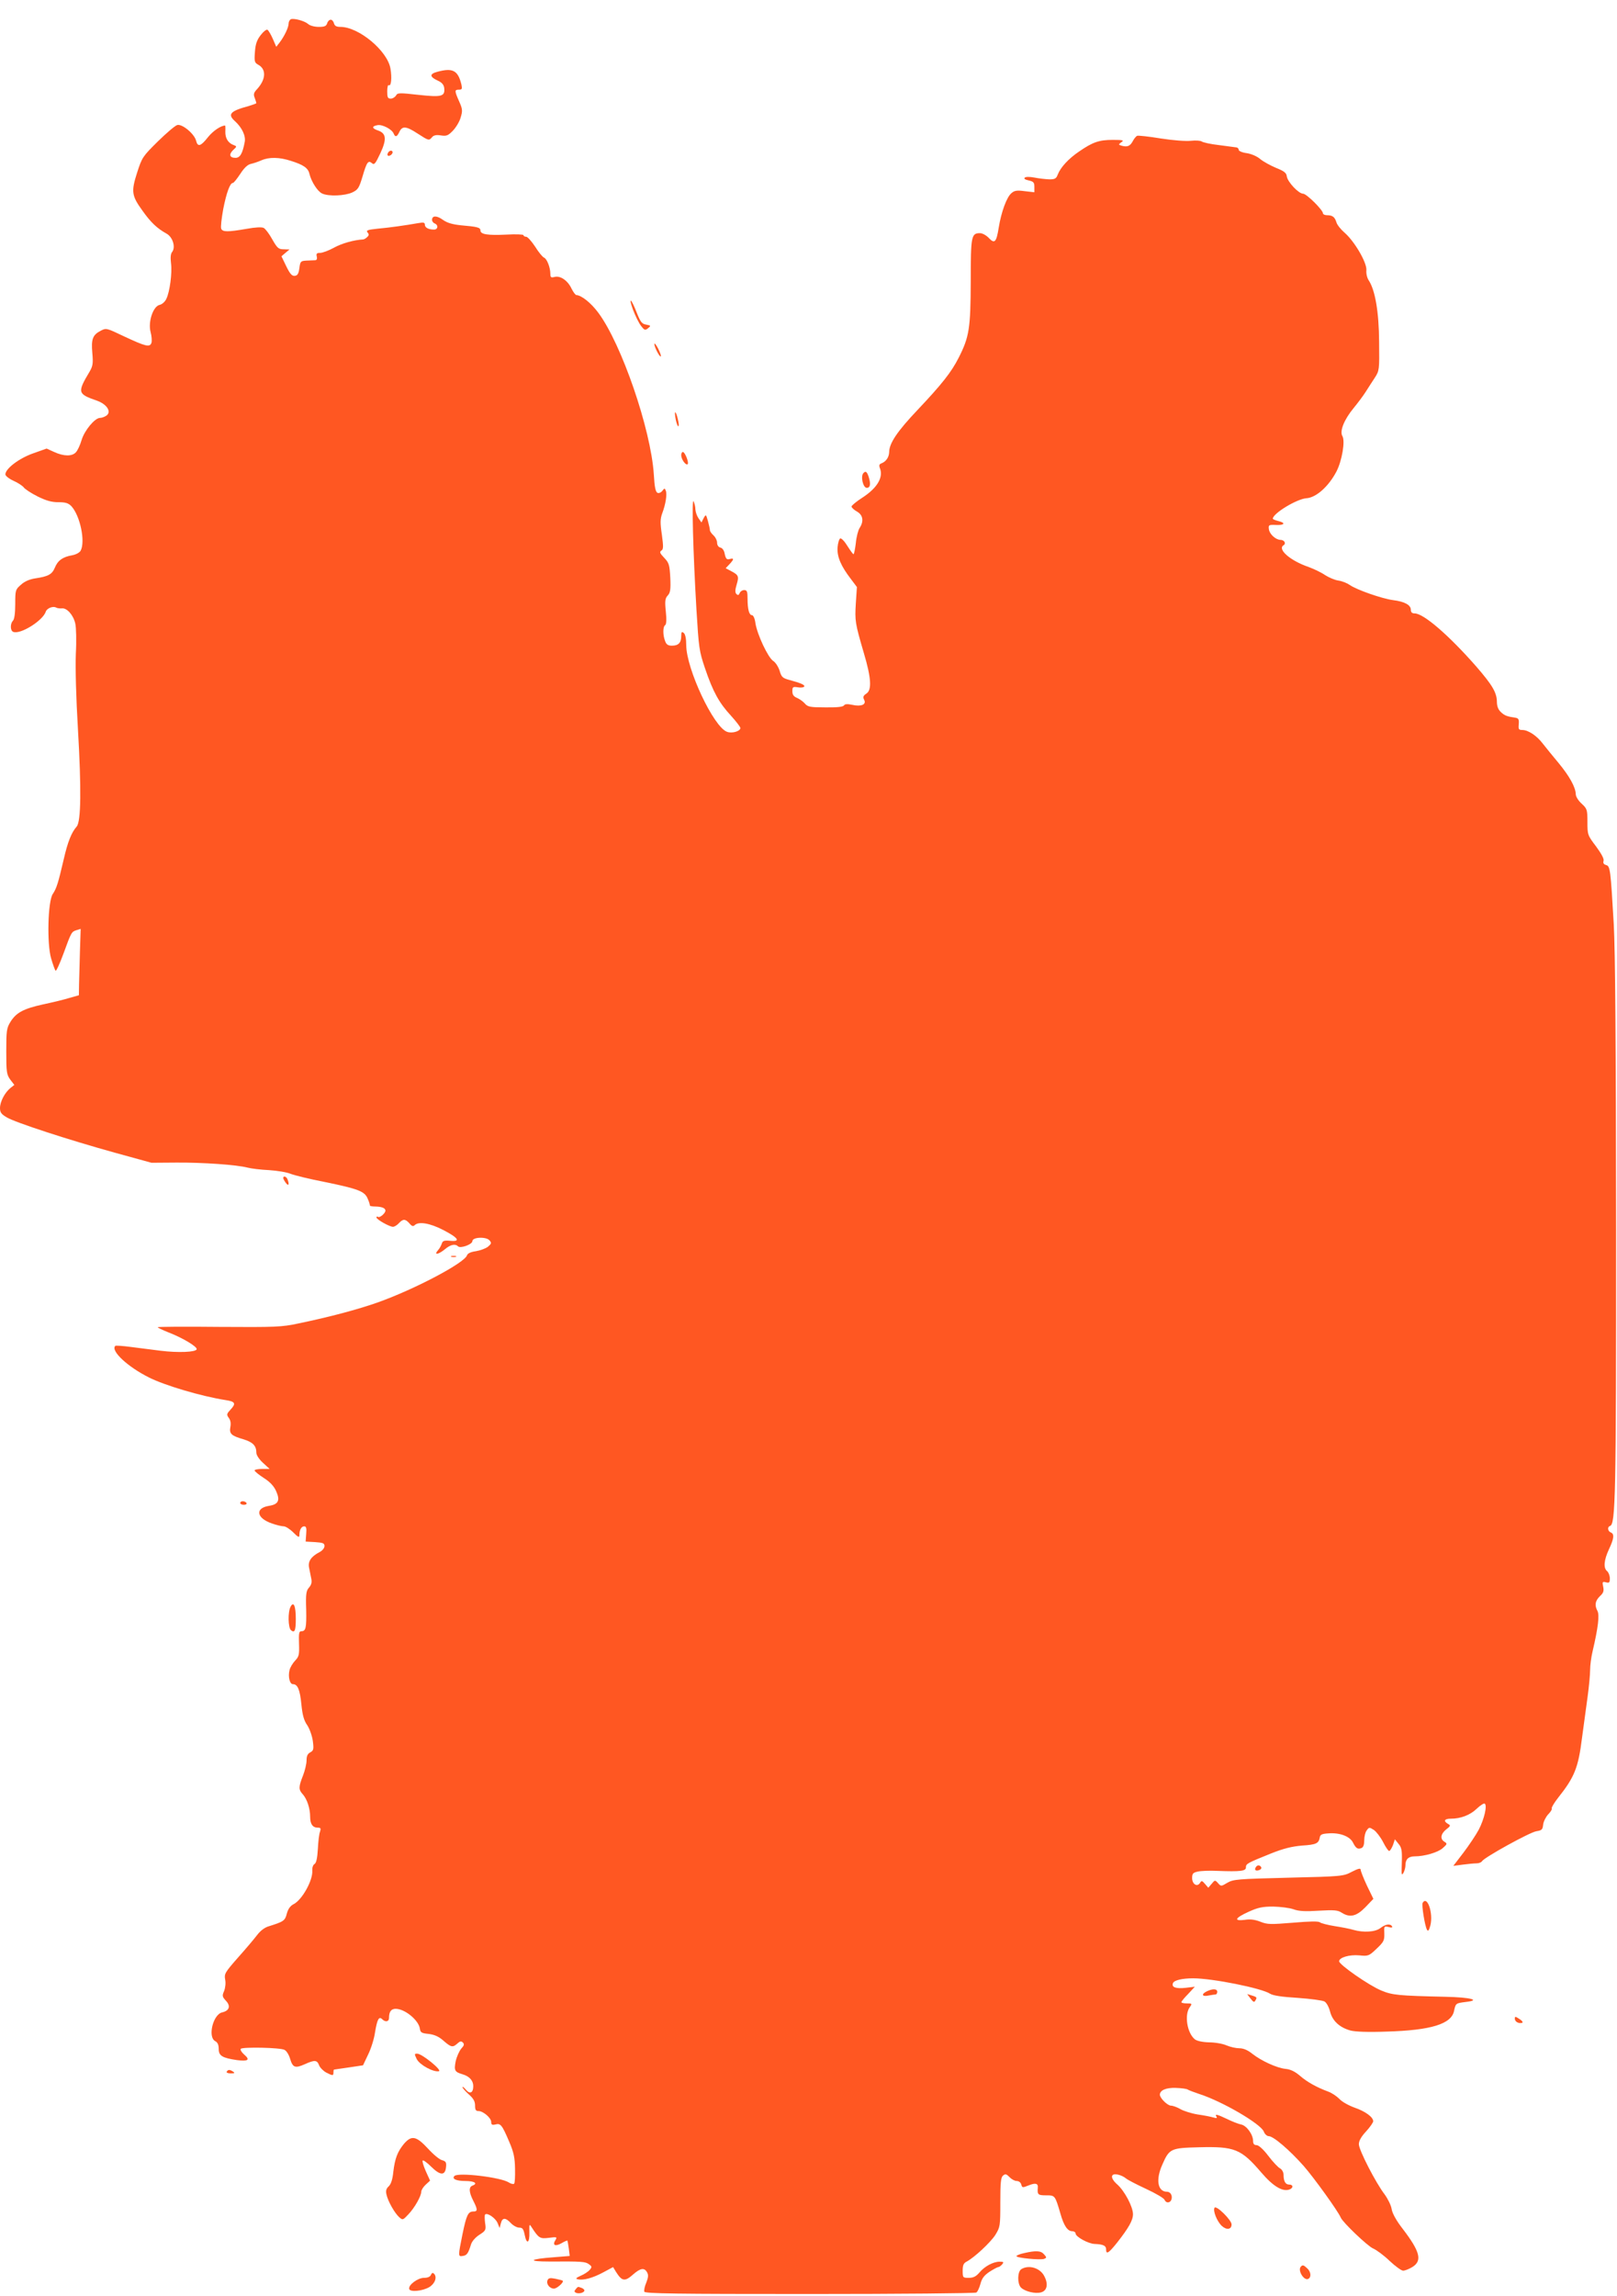 <?xml version="1.0" standalone="no"?>
<!DOCTYPE svg PUBLIC "-//W3C//DTD SVG 20010904//EN"
 "http://www.w3.org/TR/2001/REC-SVG-20010904/DTD/svg10.dtd">
<svg version="1.0" xmlns="http://www.w3.org/2000/svg"
 width="902pt" height="1280pt" viewBox="0 0 902 1280"
 preserveAspectRatio="xMidYMid meet">
<g transform="translate(0,1280) scale(0.1,-0.1)"
fill="#ff5722" stroke="none">
<path d="M1623 12693 c-7 -3 -13 -14 -13 -24 0 -22 -24 -72 -51 -107 l-18 -23
-19 44 c-11 25 -24 47 -30 51 -6 3 -23 -10 -38 -30 -21 -27 -29 -50 -32 -94
-4 -52 -2 -59 17 -70 48 -25 45 -83 -6 -138 -18 -19 -20 -29 -12 -48 5 -14 9
-27 9 -29 0 -2 -19 -9 -42 -16 -104 -28 -120 -46 -78 -84 40 -36 62 -83 55
-117 -12 -64 -26 -88 -51 -88 -33 0 -39 18 -14 43 22 20 22 21 4 28 -31 11
-48 38 -47 75 1 19 0 34 -1 34 -24 0 -68 -30 -96 -65 -40 -51 -57 -56 -66 -20
-9 38 -77 95 -105 88 -12 -3 -61 -45 -109 -92 -84 -83 -88 -89 -115 -173 -34
-106 -31 -129 30 -213 46 -65 81 -98 133 -127 36 -19 53 -77 32 -103 -8 -10
-10 -31 -6 -63 7 -55 -7 -159 -26 -198 -7 -16 -24 -31 -38 -34 -36 -8 -65 -95
-50 -151 6 -22 8 -49 5 -60 -9 -27 -32 -21 -156 37 -94 45 -97 46 -127 30 -45
-23 -54 -47 -47 -124 5 -57 3 -72 -14 -102 -71 -119 -69 -126 40 -164 56 -20
82 -62 53 -83 -10 -7 -26 -13 -36 -13 -29 0 -87 -70 -103 -124 -8 -27 -22 -58
-32 -68 -21 -23 -67 -23 -121 2 l-42 19 -76 -27 c-77 -27 -154 -85 -154 -117
0 -8 20 -24 44 -35 25 -11 51 -28 58 -37 7 -10 42 -33 78 -51 49 -24 78 -32
116 -32 40 0 55 -5 72 -22 49 -53 79 -197 52 -248 -6 -11 -26 -22 -48 -26 -52
-9 -80 -29 -96 -69 -16 -38 -37 -49 -111 -60 -31 -5 -59 -17 -79 -36 -30 -26
-31 -30 -31 -108 0 -51 -5 -85 -13 -92 -16 -17 -15 -56 2 -62 40 -16 165 63
181 112 6 20 42 34 59 23 6 -3 20 -5 31 -4 28 4 65 -38 75 -85 5 -21 7 -96 3
-168 -3 -80 1 -243 12 -425 19 -326 17 -510 -7 -538 -29 -33 -50 -84 -73 -185
-31 -132 -39 -159 -61 -192 -27 -42 -33 -274 -9 -358 10 -34 21 -65 25 -69 3
-5 23 38 44 95 44 121 45 122 73 131 l23 7 -4 -123 c-2 -68 -4 -151 -5 -185
l-1 -62 -53 -15 c-28 -9 -95 -25 -147 -36 -109 -24 -150 -46 -182 -98 -21 -34
-23 -49 -23 -164 0 -115 2 -129 22 -157 l23 -30 -23 -18 c-31 -26 -57 -76 -57
-111 0 -24 7 -34 38 -52 46 -28 343 -125 607 -198 l200 -55 140 1 c146 1 335
-12 396 -28 19 -5 73 -12 120 -14 46 -3 101 -12 121 -21 21 -8 105 -29 189
-45 189 -39 223 -52 240 -93 8 -18 13 -34 12 -38 -1 -3 13 -6 32 -6 36 -1 55
-9 55 -23 0 -14 -31 -41 -41 -35 -5 4 -9 2 -9 -3 0 -11 73 -52 92 -52 8 0 23
9 33 20 23 25 36 25 59 -1 13 -16 21 -18 29 -10 22 22 84 12 158 -26 87 -45
101 -67 40 -61 -34 3 -42 0 -47 -17 -4 -11 -13 -28 -22 -37 -24 -28 5 -22 40
7 31 26 57 32 73 16 14 -13 80 11 80 29 0 23 78 26 96 4 12 -14 10 -19 -9 -35
-13 -10 -43 -21 -67 -25 -29 -4 -46 -12 -50 -23 -13 -42 -289 -188 -496 -262
-113 -40 -271 -82 -445 -118 -93 -20 -128 -21 -443 -19 -187 2 -341 1 -341 -2
0 -3 26 -15 58 -28 81 -31 164 -81 159 -95 -5 -16 -103 -20 -201 -8 -45 6
-119 15 -165 21 -46 6 -86 9 -88 6 -27 -27 68 -116 188 -176 87 -44 292 -105
427 -126 54 -8 60 -19 29 -52 -23 -25 -24 -29 -11 -47 10 -13 13 -31 9 -51 -7
-38 5 -49 74 -69 52 -16 71 -36 71 -75 0 -13 16 -37 37 -56 l37 -34 -42 0
c-23 0 -42 -4 -42 -8 0 -5 23 -24 51 -42 35 -22 57 -46 69 -73 24 -53 13 -75
-41 -83 -78 -13 -68 -69 18 -98 25 -9 55 -16 66 -16 10 0 34 -15 53 -34 27
-27 34 -30 34 -16 0 30 11 50 27 50 11 0 14 -10 11 -43 l-3 -42 53 -3 c44 -3
52 -6 52 -22 0 -11 -12 -26 -28 -34 -46 -24 -65 -51 -58 -86 3 -16 9 -44 12
-60 5 -22 1 -36 -12 -51 -16 -18 -19 -35 -16 -123 2 -104 -2 -121 -28 -121
-12 0 -14 -13 -12 -69 2 -62 0 -72 -22 -95 -13 -14 -28 -38 -31 -53 -9 -36 1
-78 19 -78 26 0 39 -30 47 -111 6 -61 14 -91 33 -118 13 -20 27 -59 31 -88 6
-46 4 -53 -14 -63 -15 -8 -21 -20 -21 -45 0 -19 -9 -57 -20 -85 -25 -63 -25
-78 -1 -104 24 -27 41 -79 41 -125 0 -41 14 -61 43 -61 16 0 18 -4 12 -23 -5
-12 -10 -56 -12 -97 -3 -51 -9 -78 -19 -83 -8 -5 -13 -20 -12 -36 4 -54 -56
-162 -103 -187 -19 -9 -32 -27 -39 -53 -10 -40 -18 -45 -101 -71 -22 -6 -47
-25 -65 -49 -16 -21 -64 -78 -107 -126 -72 -82 -77 -90 -71 -122 4 -19 1 -46
-6 -64 -12 -27 -10 -32 11 -55 27 -29 18 -55 -22 -64 -51 -12 -81 -137 -39
-160 14 -7 20 -21 20 -44 0 -38 20 -50 102 -62 62 -8 75 1 40 31 -15 13 -23
27 -19 32 12 11 221 7 244 -6 11 -5 25 -28 31 -49 15 -50 28 -55 82 -31 55 25
69 24 80 -6 5 -13 23 -31 39 -40 37 -19 41 -19 41 0 0 8 1 15 3 16 1 0 38 6
82 12 l80 12 28 59 c16 32 34 88 39 125 12 73 22 91 40 73 18 -18 38 -14 38 7
0 35 12 51 37 51 51 0 128 -63 135 -110 3 -22 9 -26 49 -30 33 -4 57 -15 83
-38 42 -37 52 -39 78 -15 14 13 21 14 30 5 9 -9 7 -17 -9 -34 -11 -13 -25 -44
-31 -70 -10 -52 -6 -60 38 -73 38 -11 60 -35 60 -66 0 -38 -19 -47 -42 -19
-10 12 -18 18 -18 13 0 -5 16 -23 35 -40 26 -23 35 -39 35 -62 0 -24 4 -31 19
-31 26 0 71 -38 71 -61 0 -15 5 -18 23 -14 29 8 37 -1 77 -95 26 -60 32 -90
33 -152 1 -42 -1 -80 -5 -83 -4 -4 -18 -1 -30 7 -45 29 -282 57 -303 36 -16
-16 10 -28 61 -28 51 0 72 -14 39 -26 -21 -8 -19 -37 5 -84 25 -49 25 -60 1
-60 -30 0 -39 -20 -61 -126 -25 -124 -25 -126 1 -122 23 3 31 14 46 63 5 18
24 40 47 55 36 23 38 27 32 66 -3 23 -3 44 0 47 12 12 57 -19 69 -46 l12 -29
7 26 c8 33 26 33 56 1 13 -14 34 -25 46 -25 19 0 24 -7 31 -41 11 -56 28 -45
26 16 -1 42 0 47 10 31 42 -65 48 -69 98 -63 46 6 48 5 37 -13 -18 -28 -1 -37
34 -17 17 10 32 16 33 15 1 -2 5 -22 8 -45 l5 -41 -87 -7 c-138 -10 -154 -24
-26 -24 180 1 200 0 220 -15 17 -12 18 -16 5 -31 -8 -10 -31 -25 -50 -33 -27
-12 -31 -17 -17 -20 32 -7 83 7 141 38 l56 30 17 -28 c33 -52 49 -54 96 -12
40 35 62 38 77 10 8 -14 6 -29 -5 -57 -9 -20 -13 -43 -11 -50 4 -11 178 -13
923 -13 505 0 923 4 929 8 7 4 17 26 23 48 8 31 21 48 51 68 22 14 44 26 49
26 5 0 14 7 21 15 11 13 8 15 -14 15 -36 0 -84 -26 -113 -61 -19 -22 -34 -29
-59 -29 -33 0 -34 1 -34 40 0 31 5 42 23 51 44 24 131 105 159 148 27 44 28
49 28 182 0 111 3 139 15 149 13 11 19 9 36 -8 11 -12 29 -22 40 -22 12 0 23
-8 26 -20 5 -18 7 -18 40 -5 39 16 55 12 52 -13 -3 -38 1 -42 46 -42 50 0 50
1 80 -101 19 -68 40 -99 66 -99 10 0 19 -6 19 -13 0 -18 71 -57 106 -58 49 -2
64 -10 64 -30 0 -31 14 -22 62 38 65 83 88 124 88 158 0 41 -47 130 -88 166
-41 36 -38 65 6 54 15 -3 34 -13 42 -20 9 -8 59 -34 113 -59 54 -25 100 -52
103 -61 8 -19 30 -19 38 0 8 22 -4 45 -24 45 -53 0 -64 68 -26 152 39 89 47
92 205 96 198 5 234 -9 347 -141 66 -77 119 -109 158 -94 22 9 20 27 -3 27
-21 0 -31 19 -31 55 0 14 -9 29 -19 35 -11 5 -41 37 -66 70 -28 37 -54 60 -66
60 -13 0 -19 7 -19 23 0 36 -36 86 -67 92 -15 3 -51 17 -79 31 -57 27 -69 29
-58 12 5 -8 0 -9 -17 -4 -13 4 -53 12 -89 17 -36 6 -79 20 -96 30 -17 10 -41
19 -52 19 -19 0 -62 42 -62 61 0 25 35 40 89 38 31 -1 61 -5 66 -9 6 -4 35
-15 65 -25 128 -41 344 -167 360 -210 5 -14 18 -25 27 -25 26 0 115 -76 195
-166 57 -65 192 -252 207 -288 11 -27 151 -160 180 -172 19 -8 61 -39 92 -69
32 -30 66 -55 76 -55 10 0 33 9 51 20 57 35 44 86 -54 214 -35 45 -57 85 -61
109 -3 21 -21 57 -39 82 -50 65 -144 248 -144 280 0 19 13 42 40 71 22 24 40
50 40 57 0 23 -43 55 -104 76 -33 12 -71 33 -85 49 -15 15 -42 33 -61 40 -65
24 -119 54 -159 89 -27 23 -53 36 -80 38 -48 5 -134 44 -185 84 -26 21 -50 31
-73 31 -18 0 -50 7 -71 16 -20 9 -64 17 -98 17 -37 1 -68 8 -79 17 -43 35 -59
135 -29 178 15 21 14 22 -15 22 -17 0 -31 3 -31 7 0 4 17 25 38 46 l37 40 -51
-6 c-55 -6 -80 3 -71 26 6 16 50 27 113 27 107 0 382 -55 429 -86 15 -10 67
-18 153 -23 71 -5 139 -14 150 -20 11 -6 24 -29 31 -55 13 -53 53 -90 114
-107 27 -7 99 -10 202 -6 247 7 361 42 376 115 9 43 10 43 64 50 90 10 28 26
-112 29 -261 6 -296 9 -358 35 -68 28 -235 144 -235 163 0 21 57 38 112 33 50
-5 54 -4 97 37 40 38 44 46 43 85 -2 41 -1 42 24 36 17 -5 23 -3 19 4 -10 16
-37 12 -65 -10 -28 -22 -94 -26 -150 -10 -19 6 -66 15 -105 21 -38 6 -76 16
-82 21 -8 7 -58 6 -151 -2 -124 -10 -142 -10 -180 5 -30 12 -57 16 -88 11 -64
-8 -56 10 21 45 53 24 78 29 137 29 40 -1 91 -7 113 -15 30 -11 66 -13 142 -8
85 5 106 3 127 -11 46 -29 82 -21 132 30 l45 47 -36 74 c-19 41 -35 81 -35 89
0 9 -14 6 -49 -12 -47 -25 -54 -26 -353 -33 -284 -7 -308 -9 -341 -28 -35 -21
-36 -21 -52 -3 -17 19 -18 19 -36 -3 l-19 -22 -18 21 c-16 19 -20 20 -28 6
-16 -25 -44 -7 -44 27 0 25 5 30 31 36 17 4 66 6 108 4 132 -5 161 -1 161 19
0 21 6 24 140 78 70 28 116 39 172 44 80 5 94 12 100 45 2 16 12 21 48 23 63
5 118 -16 136 -49 17 -34 27 -41 48 -33 11 4 16 19 16 43 0 21 6 46 14 56 13
18 15 18 40 2 14 -10 37 -40 51 -67 14 -28 29 -50 34 -50 5 0 14 15 21 32 l11
33 20 -25 c17 -19 20 -37 19 -90 -1 -36 -2 -69 -1 -75 2 -19 21 20 21 46 0 33
17 49 52 49 54 0 130 22 156 46 25 22 26 25 10 35 -26 15 -22 44 9 69 25 19
26 23 10 31 -27 16 -20 29 16 29 55 0 108 20 145 56 19 18 39 31 44 28 15 -10
-2 -85 -33 -145 -16 -30 -55 -88 -86 -129 l-56 -73 54 7 c30 4 64 7 76 7 12 0
26 5 30 12 14 22 266 161 303 167 31 5 35 9 38 37 2 17 15 43 28 57 14 14 23
29 20 34 -2 4 13 30 35 58 92 116 113 167 134 336 9 68 23 170 31 228 8 58 14
125 14 149 0 25 6 72 14 105 31 132 39 202 27 224 -17 32 -13 56 13 82 20 18
24 29 19 53 -6 27 -4 30 15 25 19 -5 22 -2 22 22 0 15 -7 33 -15 40 -22 18
-18 61 10 122 29 61 31 86 10 94 -17 7 -20 31 -4 36 31 10 34 161 34 1653 -1
1052 -5 1552 -13 1700 -18 310 -20 326 -43 332 -13 4 -18 11 -14 23 4 11 -12
40 -42 81 -47 62 -48 65 -48 136 0 69 -2 74 -32 102 -19 17 -33 40 -33 53 -1
38 -34 99 -96 174 -33 39 -72 88 -88 108 -33 44 -82 76 -114 76 -20 0 -23 4
-20 32 2 26 -1 33 -17 36 -48 7 -62 12 -83 32 -15 14 -22 33 -22 58 -1 51 -25
92 -116 197 -153 174 -293 295 -343 295 -14 0 -21 6 -21 20 0 27 -35 46 -99
54 -62 8 -204 58 -241 84 -14 10 -42 22 -64 25 -21 3 -55 18 -75 31 -20 14
-62 34 -92 45 -102 35 -175 99 -139 121 16 10 4 30 -18 30 -27 1 -61 33 -64
60 -3 23 0 25 40 23 48 -2 56 12 12 22 -16 4 -30 10 -30 13 1 30 134 110 187
114 54 3 124 65 168 149 31 60 50 171 33 198 -16 27 10 92 63 156 23 28 53 68
67 90 14 22 37 58 51 79 25 39 26 43 24 200 -1 167 -22 288 -58 343 -9 13 -15
38 -13 57 3 42 -66 160 -121 208 -21 18 -42 44 -46 58 -9 30 -22 40 -52 40
-13 0 -23 5 -23 10 0 19 -92 110 -111 110 -25 0 -87 66 -91 97 -2 19 -15 29
-60 47 -31 13 -71 35 -88 49 -17 15 -49 29 -75 33 -25 3 -45 12 -45 18 0 7 -6
13 -12 14 -7 1 -51 7 -98 13 -46 5 -90 15 -96 20 -7 5 -34 7 -61 4 -28 -3 -98
2 -168 13 -66 11 -125 17 -131 15 -6 -2 -17 -15 -24 -28 -15 -29 -30 -36 -61
-28 -21 6 -21 7 -4 20 17 11 10 13 -48 13 -76 0 -111 -12 -188 -65 -59 -40
-103 -88 -119 -129 -8 -22 -16 -26 -47 -26 -21 1 -58 5 -83 10 -27 5 -49 5
-54 -1 -6 -5 3 -11 22 -15 27 -6 32 -11 32 -36 l0 -30 -53 6 c-44 6 -58 4 -75
-11 -26 -21 -57 -105 -71 -193 -13 -81 -23 -91 -55 -57 -14 15 -36 27 -49 27
-49 0 -52 -15 -52 -269 -1 -261 -8 -309 -67 -425 -41 -81 -93 -147 -230 -292
-113 -119 -158 -186 -158 -235 -1 -28 -17 -52 -42 -62 -14 -5 -16 -12 -9 -29
19 -51 -17 -110 -99 -163 -33 -21 -60 -44 -60 -49 0 -6 14 -19 30 -28 34 -19
40 -54 15 -92 -8 -12 -18 -50 -21 -84 -4 -34 -10 -62 -13 -62 -3 0 -18 21 -34
46 -15 25 -33 44 -40 42 -6 -3 -13 -25 -15 -51 -3 -51 18 -102 75 -176 l33
-44 -6 -91 c-6 -97 -4 -111 45 -278 41 -138 45 -205 14 -225 -18 -12 -20 -19
-13 -34 15 -27 -16 -40 -65 -29 -28 6 -42 5 -47 -3 -5 -8 -39 -12 -104 -11
-83 0 -98 3 -113 20 -9 11 -28 25 -43 32 -21 8 -28 19 -28 38 0 24 3 26 30 22
17 -3 33 -1 36 4 6 9 -20 20 -83 37 -37 10 -44 16 -54 51 -7 22 -23 47 -36 55
-29 19 -89 147 -99 210 -3 26 -12 45 -19 45 -16 0 -25 32 -25 93 0 39 -3 47
-19 47 -10 0 -22 -8 -25 -17 -5 -12 -10 -13 -18 -5 -8 8 -8 22 1 52 14 47 11
54 -31 76 l-30 16 21 22 c26 28 27 36 1 29 -16 -4 -21 1 -27 27 -3 20 -13 35
-25 37 -11 3 -18 14 -18 28 0 12 -9 30 -20 40 -11 10 -20 23 -20 29 0 6 -5 29
-11 51 -11 38 -11 39 -24 16 l-12 -24 -17 24 c-9 13 -16 35 -17 49 0 14 -5 34
-10 45 -11 24 -3 -283 16 -605 13 -213 15 -230 48 -327 44 -130 79 -193 145
-264 28 -31 52 -62 52 -68 0 -18 -47 -32 -75 -21 -75 28 -226 350 -227 482 0
36 -5 62 -14 69 -11 9 -14 6 -14 -18 0 -37 -16 -53 -52 -53 -21 0 -31 6 -38
26 -13 33 -13 81 1 89 6 5 8 31 3 76 -6 58 -4 73 11 89 14 15 17 34 14 99 -4
72 -7 83 -34 111 -24 25 -27 33 -16 40 12 7 12 22 3 89 -10 67 -9 88 2 119 19
50 28 106 20 126 -6 15 -7 15 -19 0 -7 -10 -19 -15 -27 -12 -11 5 -17 31 -21
105 -17 251 -180 726 -310 900 -41 55 -93 96 -122 98 -5 0 -17 16 -27 36 -21
45 -62 73 -94 65 -20 -5 -24 -3 -24 17 0 35 -19 85 -36 91 -7 3 -30 30 -49 61
-20 30 -42 55 -50 55 -8 0 -15 4 -15 9 0 4 -42 6 -94 3 -105 -5 -146 1 -146
23 0 17 -18 21 -110 29 -46 5 -75 13 -99 30 -34 25 -61 25 -61 0 0 -8 7 -17
15 -20 22 -9 18 -34 -4 -34 -31 0 -51 11 -51 27 0 13 -8 14 -37 9 -74 -13
-159 -25 -226 -31 -56 -6 -66 -9 -57 -21 9 -10 9 -16 -2 -26 -7 -7 -17 -13
-23 -13 -51 -3 -119 -22 -162 -46 -29 -16 -64 -29 -77 -29 -19 0 -23 -4 -19
-20 3 -13 0 -20 -8 -21 -8 0 -30 -1 -49 -2 -33 -2 -35 -4 -40 -42 -4 -30 -10
-41 -25 -43 -16 -2 -27 10 -48 53 l-27 56 22 19 23 19 -32 1 c-29 0 -36 6 -64
55 -17 31 -39 60 -48 64 -10 6 -47 4 -96 -5 -104 -18 -134 -18 -141 1 -4 9 2
57 11 108 18 92 38 147 54 147 5 0 23 23 41 50 22 34 41 52 59 56 14 3 41 12
59 20 43 19 101 18 165 -3 70 -22 96 -40 103 -72 11 -44 45 -98 71 -110 36
-17 127 -13 168 6 32 15 38 25 57 88 24 82 32 93 53 75 13 -11 19 -3 46 54 37
79 34 112 -11 128 -36 12 -38 24 -5 30 27 6 82 -23 91 -47 9 -22 19 -18 32 10
16 34 38 32 102 -10 62 -40 63 -40 80 -20 9 11 24 14 49 10 32 -5 41 -1 68 27
17 18 37 51 43 74 11 36 10 47 -9 89 -26 59 -26 65 -1 65 17 0 19 4 14 28 -19
79 -48 95 -133 72 -46 -12 -46 -28 2 -50 22 -10 33 -23 35 -41 5 -47 -14 -52
-143 -38 -108 12 -118 12 -126 -4 -6 -9 -19 -17 -29 -17 -17 0 -20 7 -20 41 0
22 4 38 9 34 13 -8 18 41 9 93 -17 99 -177 232 -279 232 -22 0 -32 5 -36 20
-3 11 -11 20 -18 20 -8 0 -17 -9 -20 -20 -5 -16 -15 -20 -47 -20 -24 0 -49 7
-59 16 -19 17 -77 33 -96 27z"/>
<path d="M2165 11949 c-4 -6 -5 -13 -2 -16 7 -7 27 6 27 18 0 12 -17 12 -25
-2z"/>
<path d="M3531 11073 c13 -34 33 -75 45 -90 19 -25 23 -26 39 -13 17 14 16 15
-10 20 -24 4 -32 14 -52 64 -31 81 -50 97 -22 19z"/>
<path d="M3650 10882 c0 -17 30 -75 36 -69 3 3 -4 22 -15 44 -11 21 -20 32
-21 25z"/>
<path d="M3767 10475 c3 -22 10 -44 14 -50 6 -5 7 5 3 25 -10 51 -24 72 -17
25z"/>
<path d="M3800 10262 c0 -23 26 -59 36 -50 8 9 -15 68 -27 68 -5 0 -9 -8 -9
-18z"/>
<path d="M4817 10163 c-18 -17 -3 -83 18 -83 19 0 23 20 12 57 -10 33 -18 39
-30 26z"/>
<path d="M1580 6232 c0 -5 7 -17 15 -28 15 -19 20 -8 9 20 -6 17 -24 22 -24 8z"/>
<path d="M2518 5793 c6 -2 18 -2 25 0 6 3 1 5 -13 5 -14 0 -19 -2 -12 -5z"/>
<path d="M1340 4420 c0 -5 9 -10 21 -10 11 0 17 5 14 10 -3 6 -13 10 -21 10
-8 0 -14 -4 -14 -10z"/>
<path d="M1621 3842 c-16 -29 -14 -117 2 -131 21 -17 27 -3 27 63 0 72 -12
100 -29 68z"/>
<path d="M7005 2389 c-10 -15 1 -23 20 -15 9 3 13 10 10 16 -8 13 -22 13 -30
-1z"/>
<path d="M7936 2191 c-7 -10 12 -129 24 -150 6 -11 11 -5 19 24 17 67 -17 169
-43 126z"/>
<path d="M6733 1698 c-34 -16 -28 -32 8 -24 17 3 35 6 40 6 5 0 9 7 9 15 0 17
-25 18 -57 3z"/>
<path d="M6976 1657 c16 -21 21 -22 27 -10 10 17 9 18 -22 28 l-24 7 19 -25z"/>
<path d="M8450 1545 c0 -17 22 -29 41 -23 6 2 0 12 -15 21 -23 15 -26 16 -26
2z"/>
<path d="M2325 1319 c17 -32 92 -73 123 -67 21 4 -94 98 -121 98 -16 0 -16 -2
-2 -31z"/>
<path d="M1265 1250 c-4 -6 6 -10 22 -10 22 0 25 2 13 10 -19 12 -27 12 -35 0z"/>
<path d="M2254 848 c-37 -45 -51 -82 -60 -157 -4 -42 -13 -69 -26 -81 -14 -13
-17 -25 -12 -46 8 -37 46 -104 71 -126 19 -17 21 -16 50 15 35 36 73 103 73
128 0 8 11 26 24 38 l25 23 -24 53 c-13 30 -21 56 -17 59 3 4 25 -12 48 -35
50 -49 77 -50 82 -2 3 27 -1 33 -22 39 -14 3 -49 32 -79 65 -65 70 -91 75
-133 27z"/>
<path d="M6775 491 c-10 -17 13 -75 40 -101 27 -25 55 -21 55 8 0 24 -85 108
-95 93z"/>
<path d="M5713 238 c-24 -5 -43 -13 -43 -17 0 -10 133 -23 155 -15 14 6 14 8
-1 25 -18 21 -45 22 -111 7z"/>
<path d="M7257 163 c-21 -20 18 -83 42 -68 17 10 13 40 -7 58 -20 19 -26 20
-35 10z"/>
<path d="M5698 149 c-23 -13 -24 -81 -3 -103 22 -22 80 -36 112 -27 34 9 42
46 18 91 -23 45 -85 64 -127 39z"/>
<path d="M2404 117 c-4 -11 -18 -17 -39 -17 -35 0 -90 -41 -82 -63 6 -17 73
-11 111 11 32 19 46 56 27 75 -7 7 -12 5 -17 -6z"/>
<path d="M3054 86 c-8 -20 12 -46 36 -46 17 0 57 36 49 44 -2 2 -21 7 -41 11
-30 6 -39 4 -44 -9z"/>
<path d="M3211 36 c-9 -10 -8 -15 4 -20 17 -6 45 2 45 14 0 4 -7 11 -16 14
-21 8 -20 8 -33 -8z"/>
</g>
</svg>
